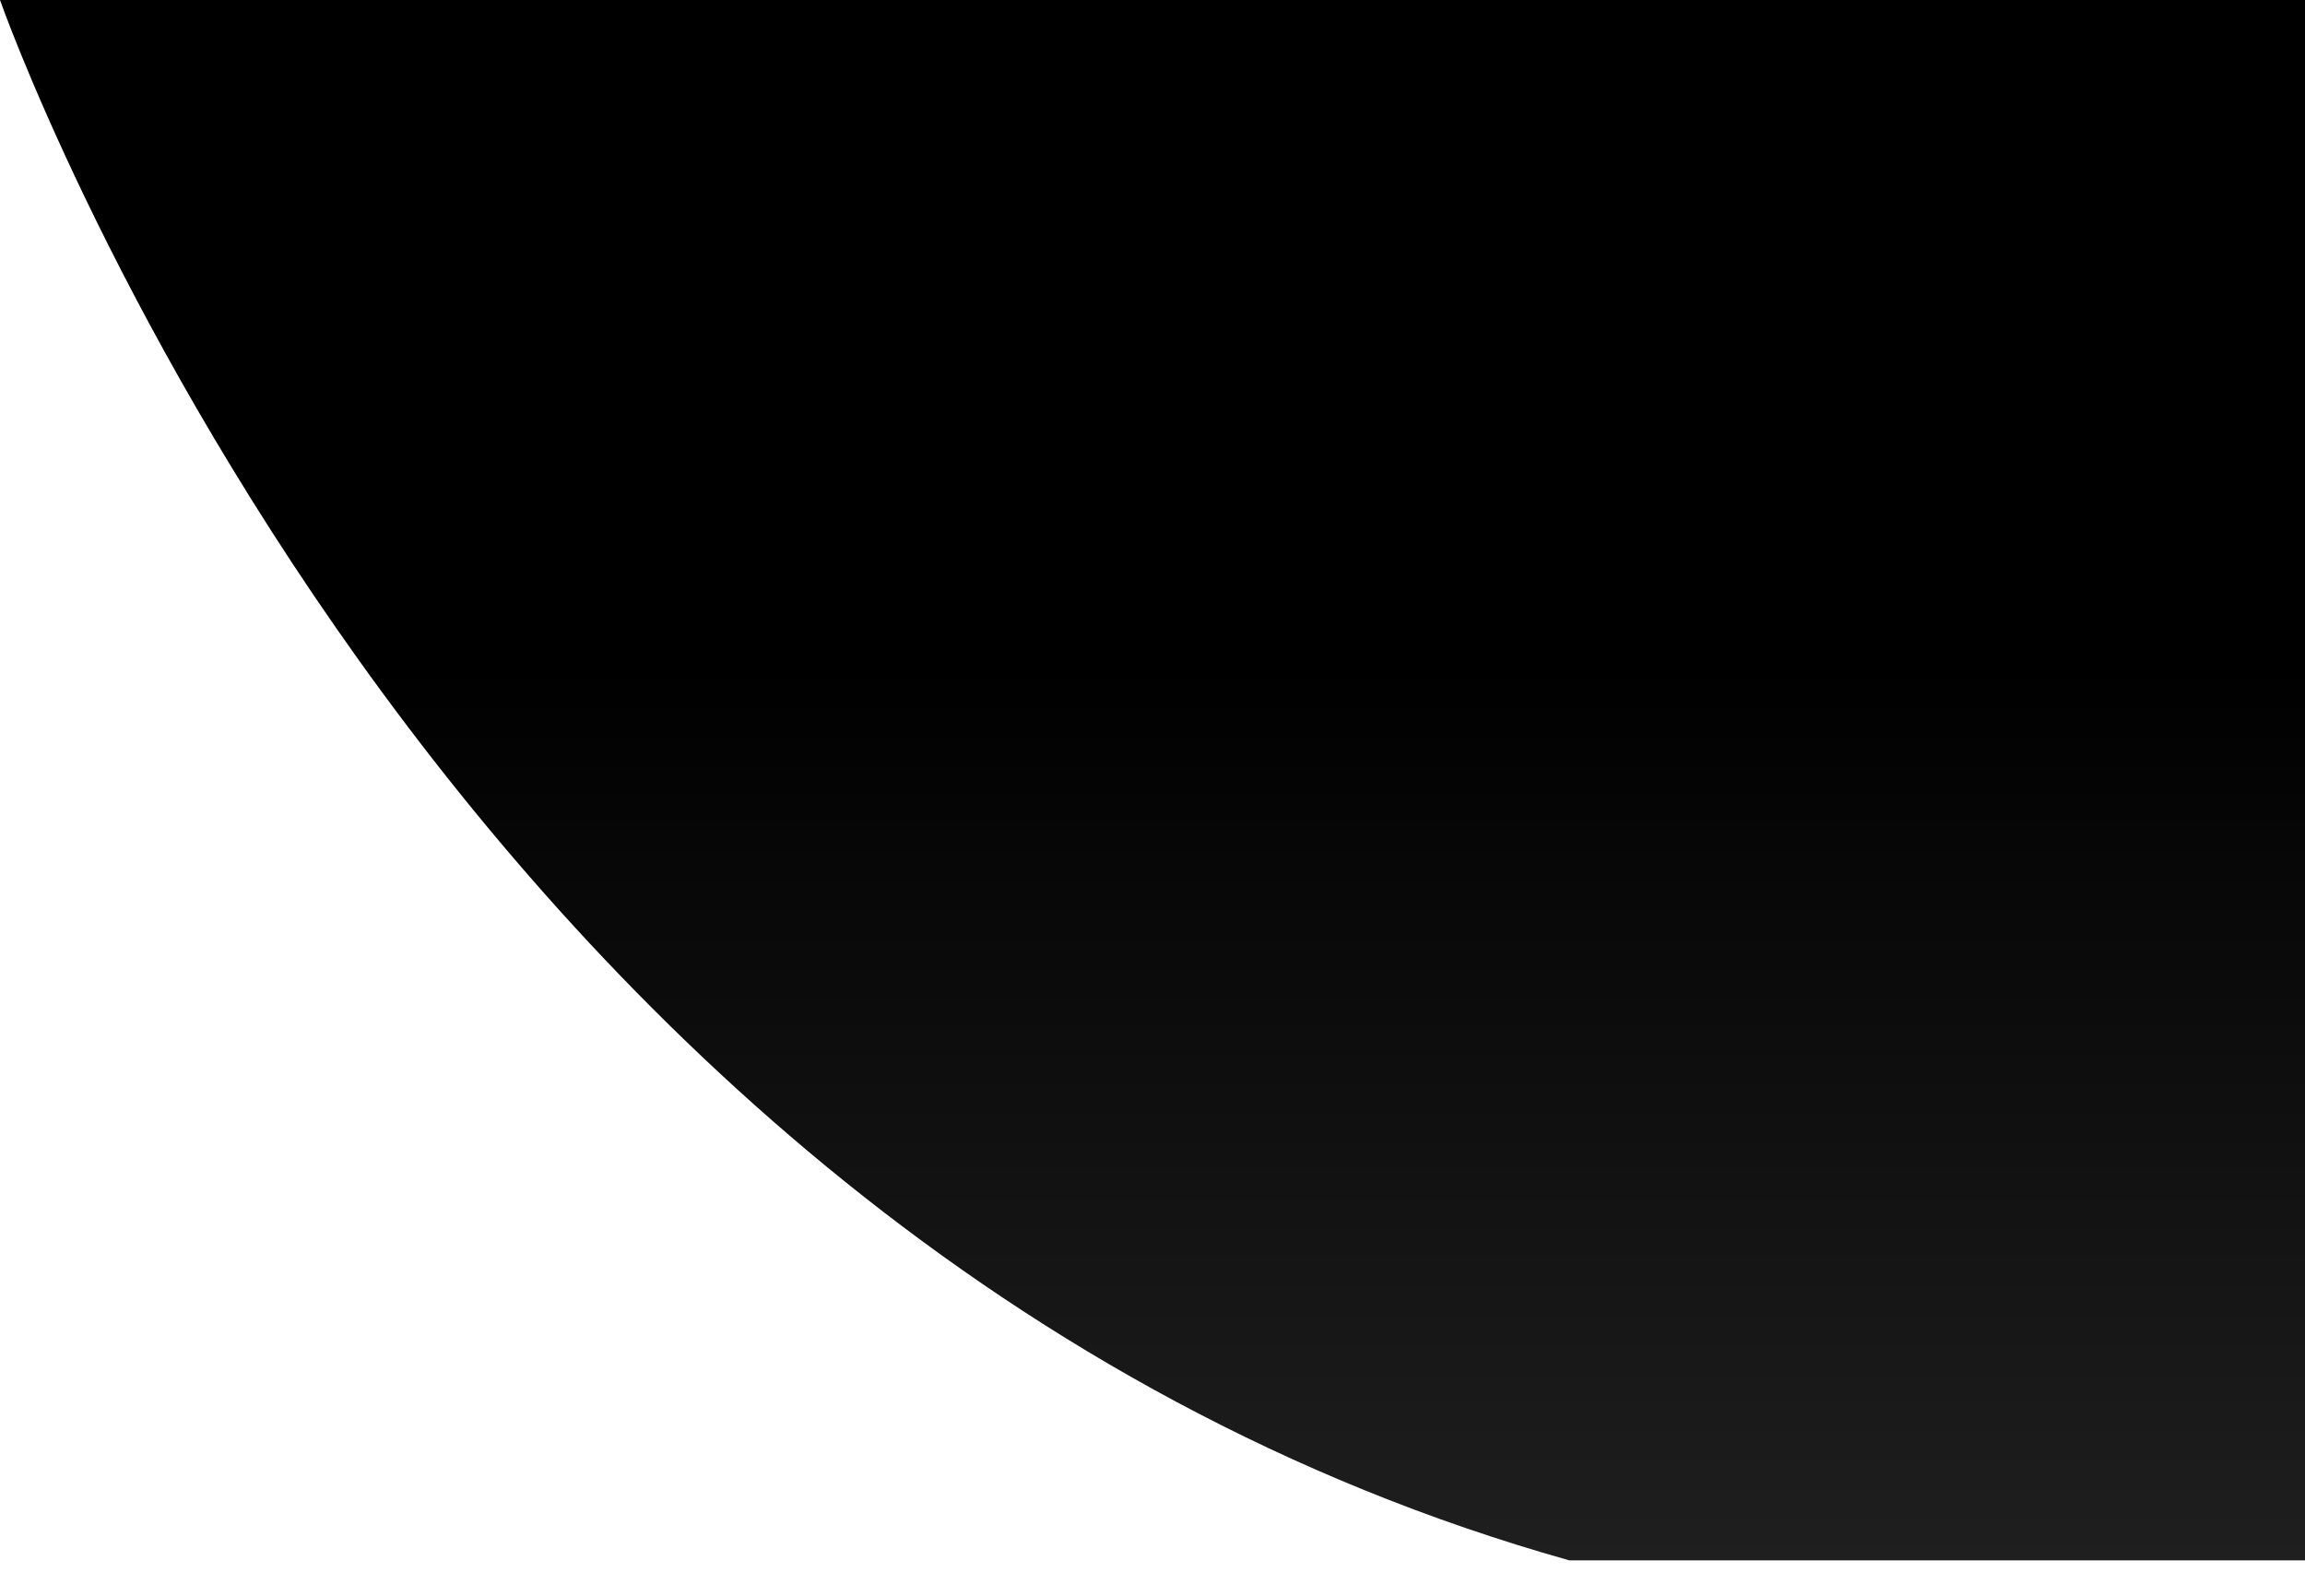 <svg width="26" height="18" fill="none" xmlns="http://www.w3.org/2000/svg"><path d="M0 0s4.9 14 17.7 17.6H26V0H0Z" fill="url(#a)" style="mix-blend-mode:screen"/><defs><linearGradient id="a" x1="0" y1="18.6" x2="0" y2=".1" gradientUnits="userSpaceOnUse"><stop stop-color="#222"/><stop offset=".6"/><stop offset="1"/></linearGradient></defs></svg>